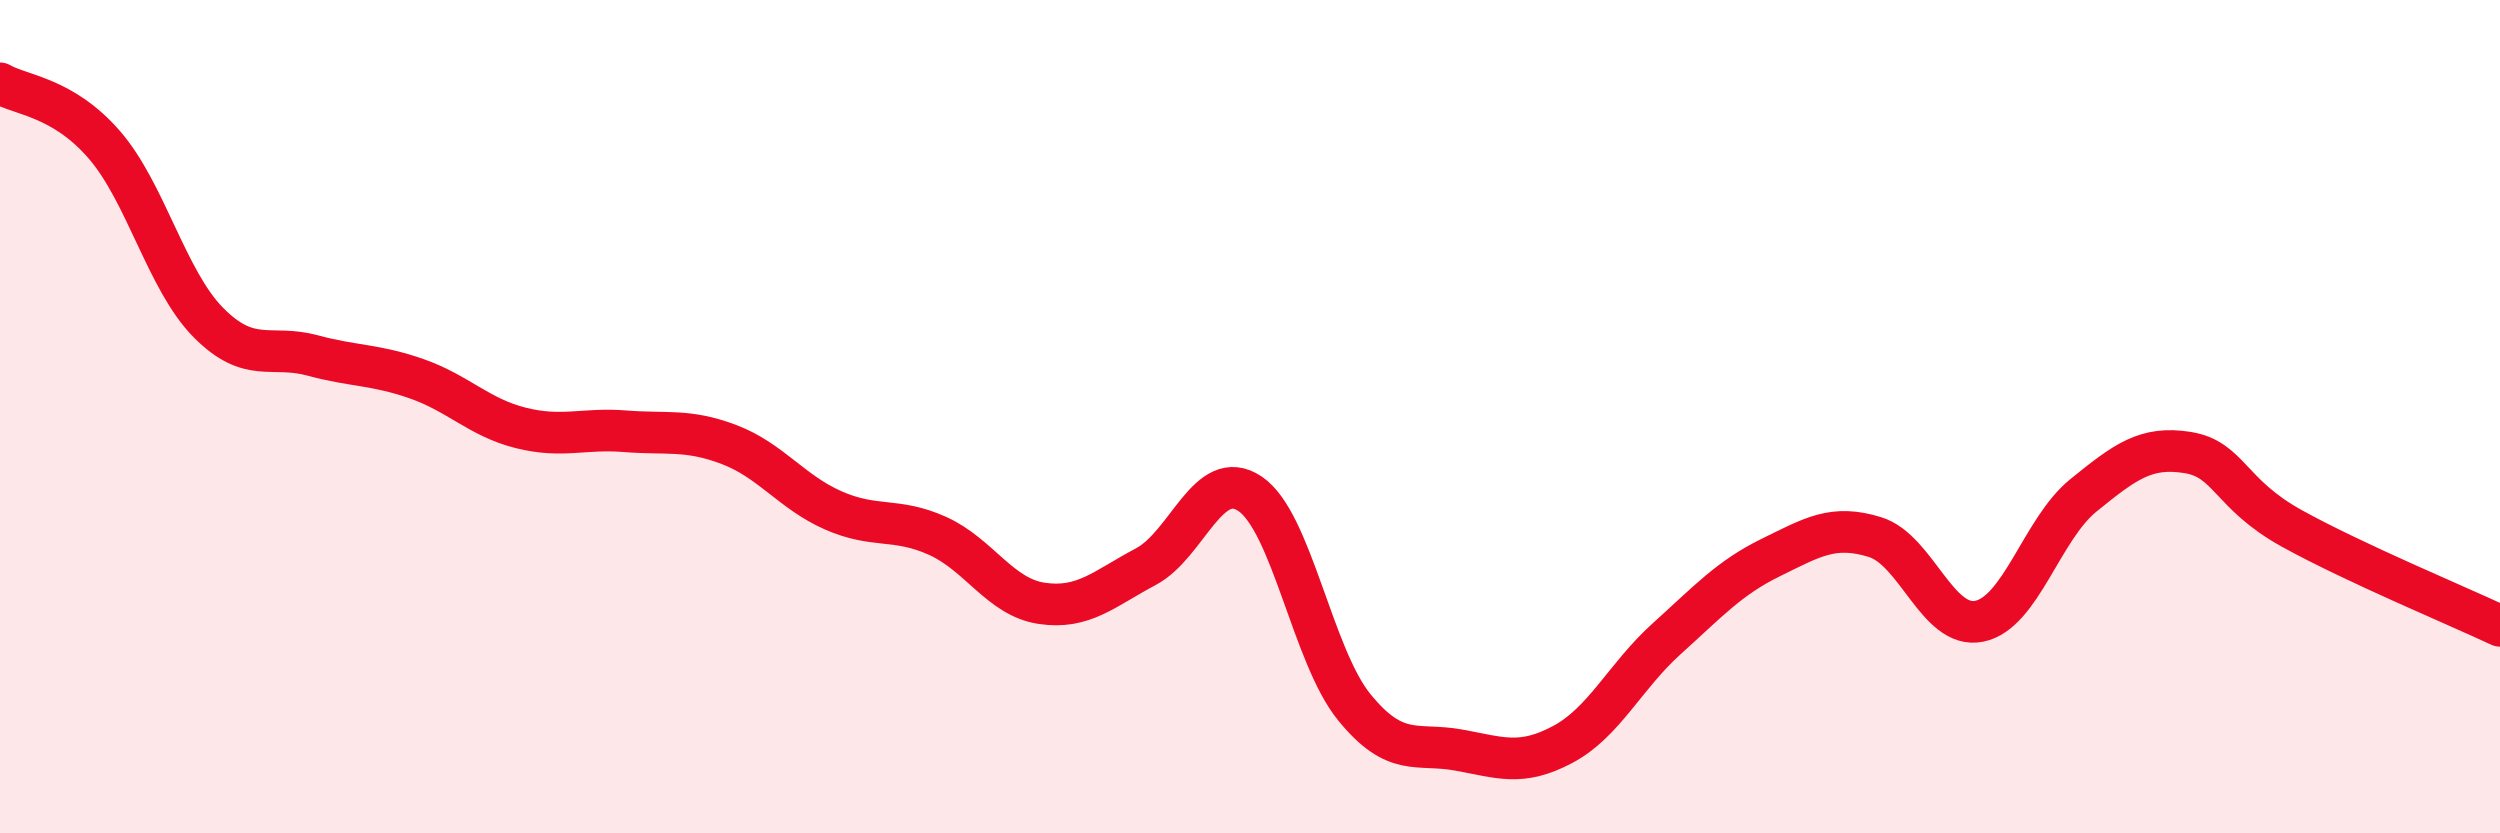 
    <svg width="60" height="20" viewBox="0 0 60 20" xmlns="http://www.w3.org/2000/svg">
      <path
        d="M 0,2 C 0.5,2.29 1.5,2.32 2.5,3.47 C 3.5,4.62 4,6.73 5,7.74 C 6,8.75 6.5,8.26 7.5,8.53 C 8.5,8.8 9,8.74 10,9.09 C 11,9.44 11.5,10.02 12.5,10.27 C 13.5,10.52 14,10.27 15,10.35 C 16,10.43 16.5,10.29 17.5,10.67 C 18.5,11.05 19,11.81 20,12.25 C 21,12.69 21.5,12.41 22.5,12.86 C 23.5,13.31 24,14.33 25,14.48 C 26,14.63 26.5,14.13 27.5,13.6 C 28.5,13.07 29,11.18 30,11.85 C 31,12.52 31.5,15.74 32.5,16.97 C 33.5,18.2 34,17.82 35,18 C 36,18.18 36.5,18.4 37.5,17.87 C 38.5,17.34 39,16.23 40,15.33 C 41,14.43 41.5,13.87 42.5,13.38 C 43.5,12.89 44,12.58 45,12.89 C 46,13.2 46.5,15.11 47.5,14.91 C 48.5,14.71 49,12.7 50,11.89 C 51,11.08 51.5,10.7 52.5,10.86 C 53.5,11.02 53.5,11.85 55,12.68 C 56.5,13.51 59,14.55 60,15.02L60 20L0 20Z"
        fill="#EB0A25"
        opacity="0.1"
        stroke-linecap="round"
        stroke-linejoin="round"
      />
      <path
        d="M 0,2 C 0.5,2.29 1.5,2.32 2.5,3.47 C 3.5,4.62 4,6.73 5,7.74 C 6,8.75 6.5,8.26 7.5,8.53 C 8.5,8.8 9,8.74 10,9.09 C 11,9.44 11.5,10.02 12.5,10.27 C 13.5,10.52 14,10.27 15,10.35 C 16,10.43 16.5,10.29 17.5,10.67 C 18.5,11.05 19,11.81 20,12.25 C 21,12.69 21.5,12.41 22.5,12.86 C 23.5,13.31 24,14.33 25,14.48 C 26,14.63 26.5,14.13 27.5,13.6 C 28.5,13.07 29,11.18 30,11.85 C 31,12.52 31.5,15.74 32.5,16.97 C 33.5,18.2 34,17.82 35,18 C 36,18.18 36.5,18.4 37.5,17.87 C 38.5,17.34 39,16.23 40,15.33 C 41,14.43 41.5,13.87 42.5,13.38 C 43.5,12.89 44,12.58 45,12.89 C 46,13.2 46.5,15.11 47.5,14.91 C 48.5,14.71 49,12.7 50,11.89 C 51,11.08 51.5,10.7 52.5,10.86 C 53.5,11.02 53.5,11.85 55,12.68 C 56.5,13.51 59,14.55 60,15.02"
        stroke="#EB0A25"
        stroke-width="1"
        fill="none"
        stroke-linecap="round"
        stroke-linejoin="round"
      />
    </svg>
  